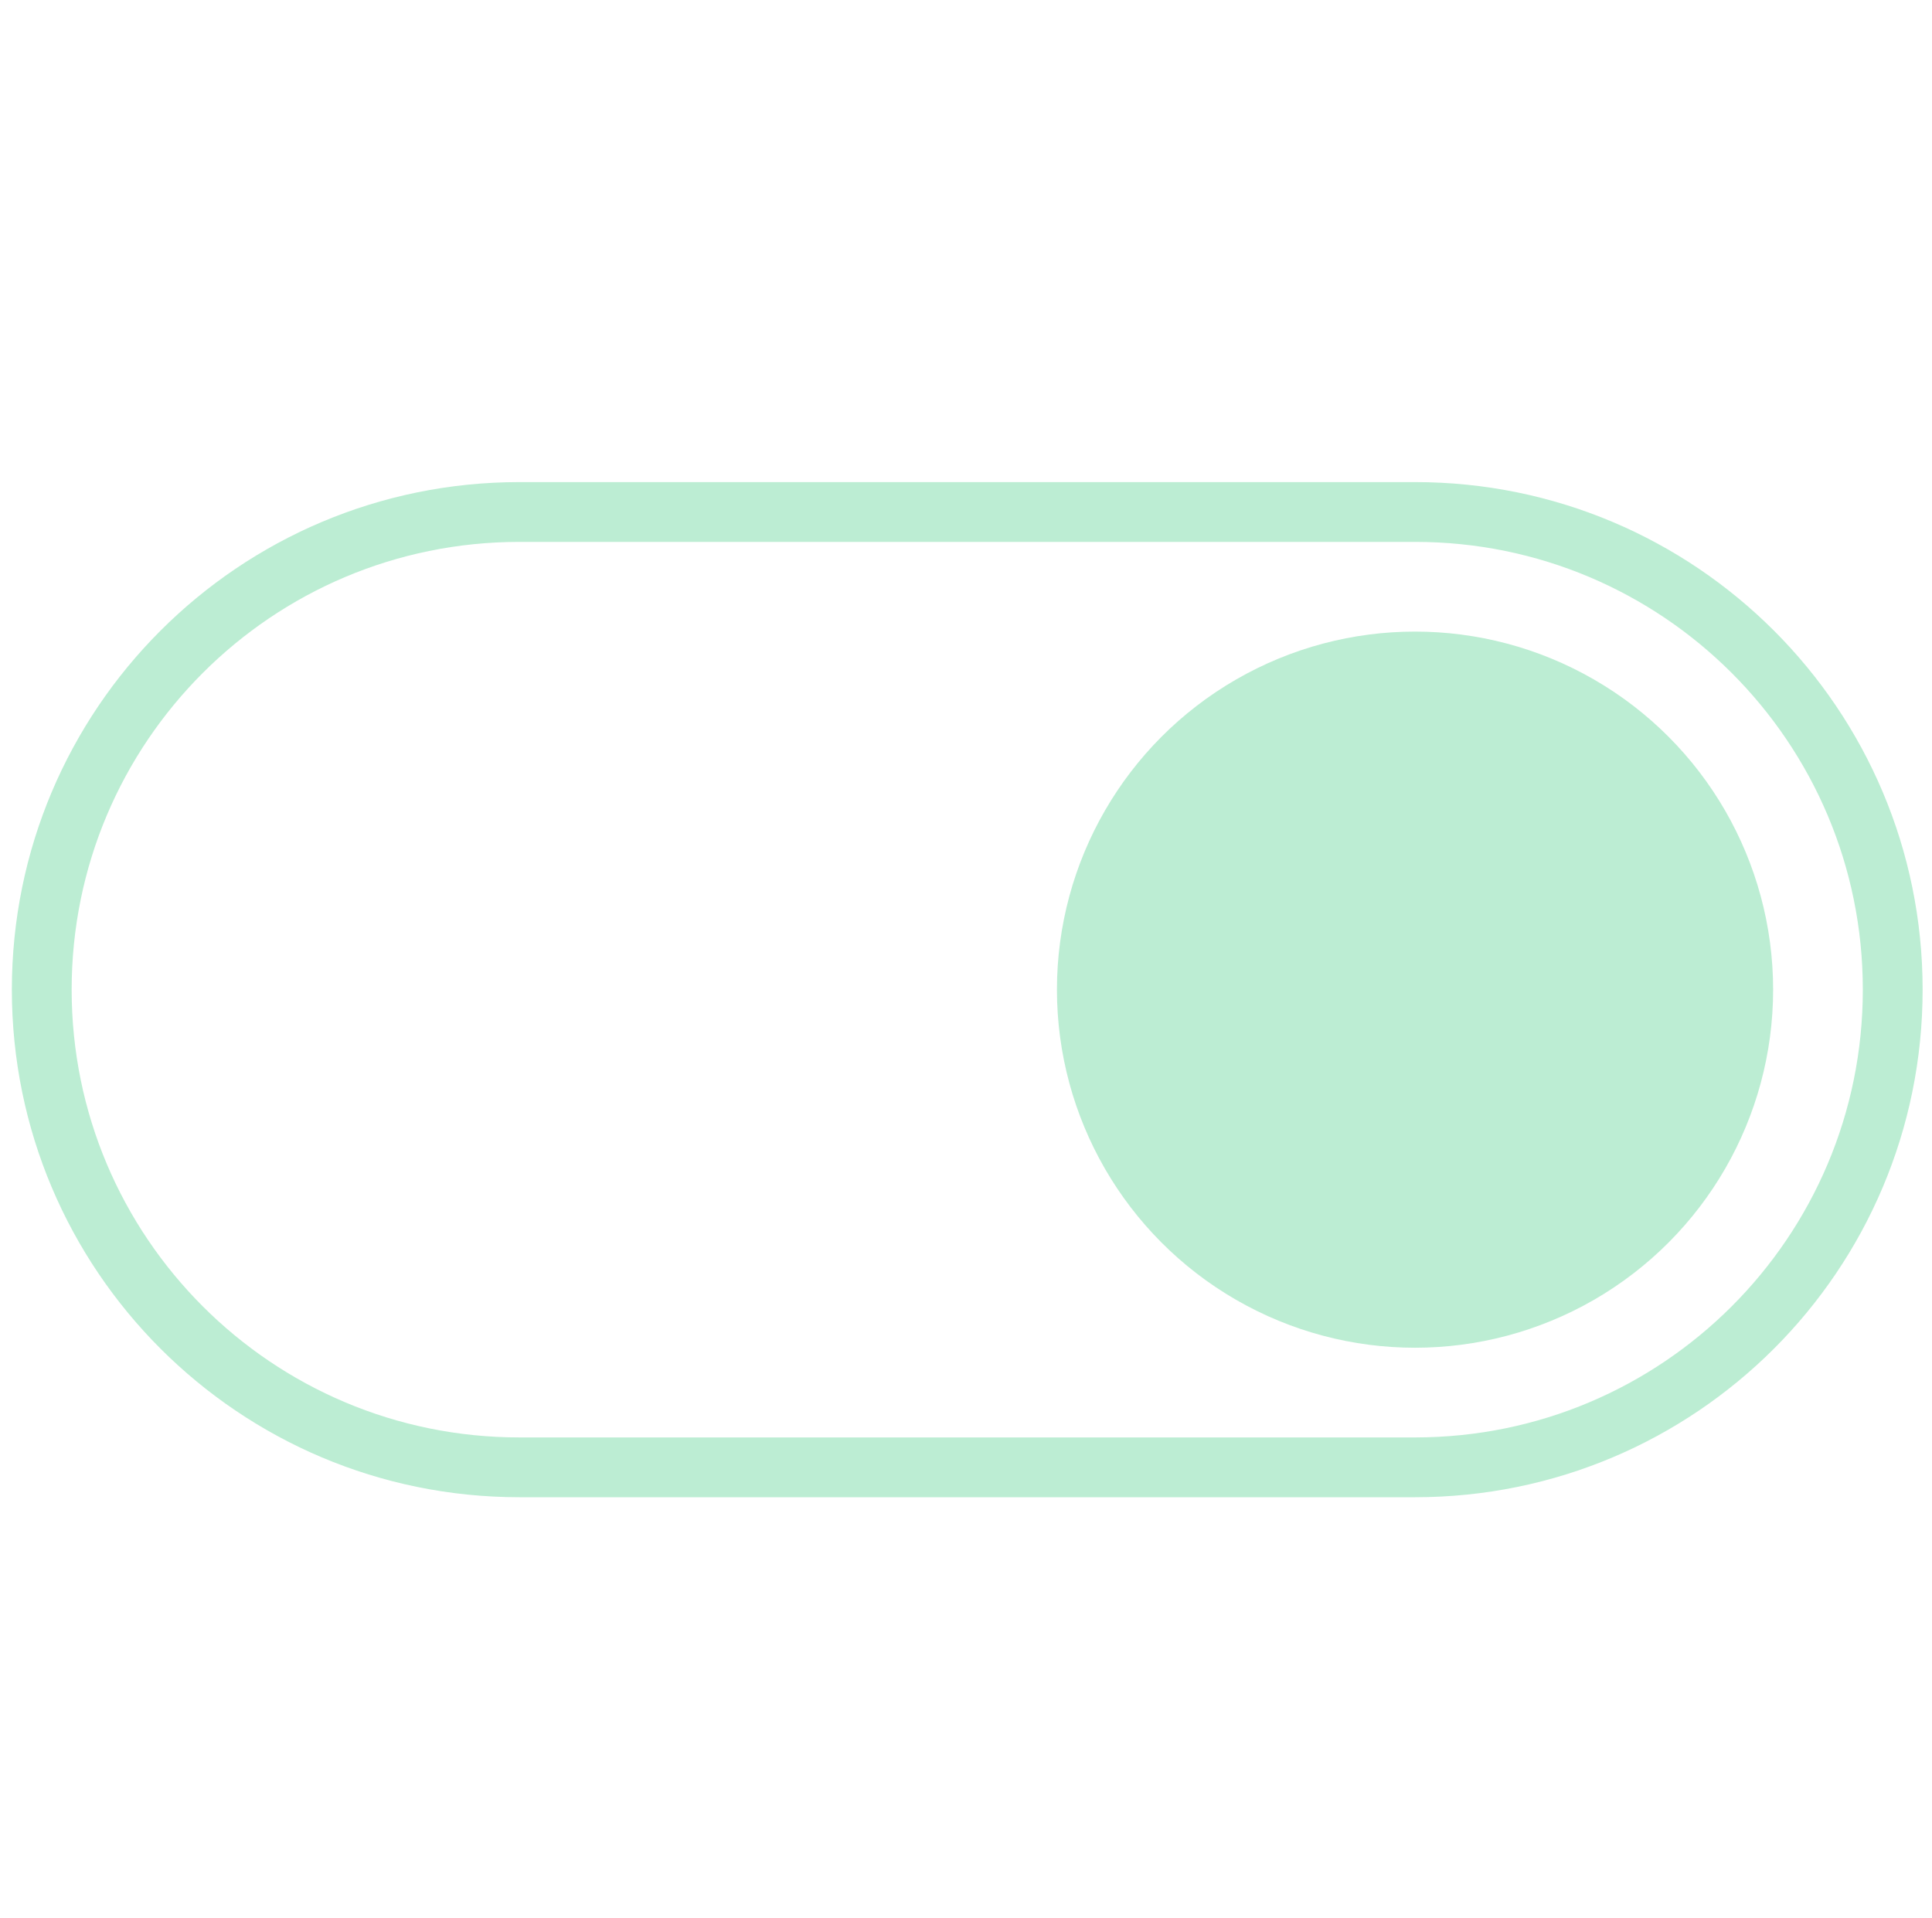 <svg xmlns="http://www.w3.org/2000/svg" id="Laag_2" viewBox="0 0 546 542"><defs><style>      .st0 {        fill: none;        stroke: #bcedd3;        stroke-miterlimit: 125;        stroke-width: 16.9px;      }      .st1 {        fill: #bcedd3;      }    </style></defs><path class="st0" d="M399.9,414.7c74.6,0,135-60.4,135-135s-60.4-135-135-135h-253.1c-74.6,0-135,60.4-135,135s60.4,135,135,135h253.1Z"></path><circle class="st1" cx="399.9" cy="279.7" r="101.2"></circle></svg>